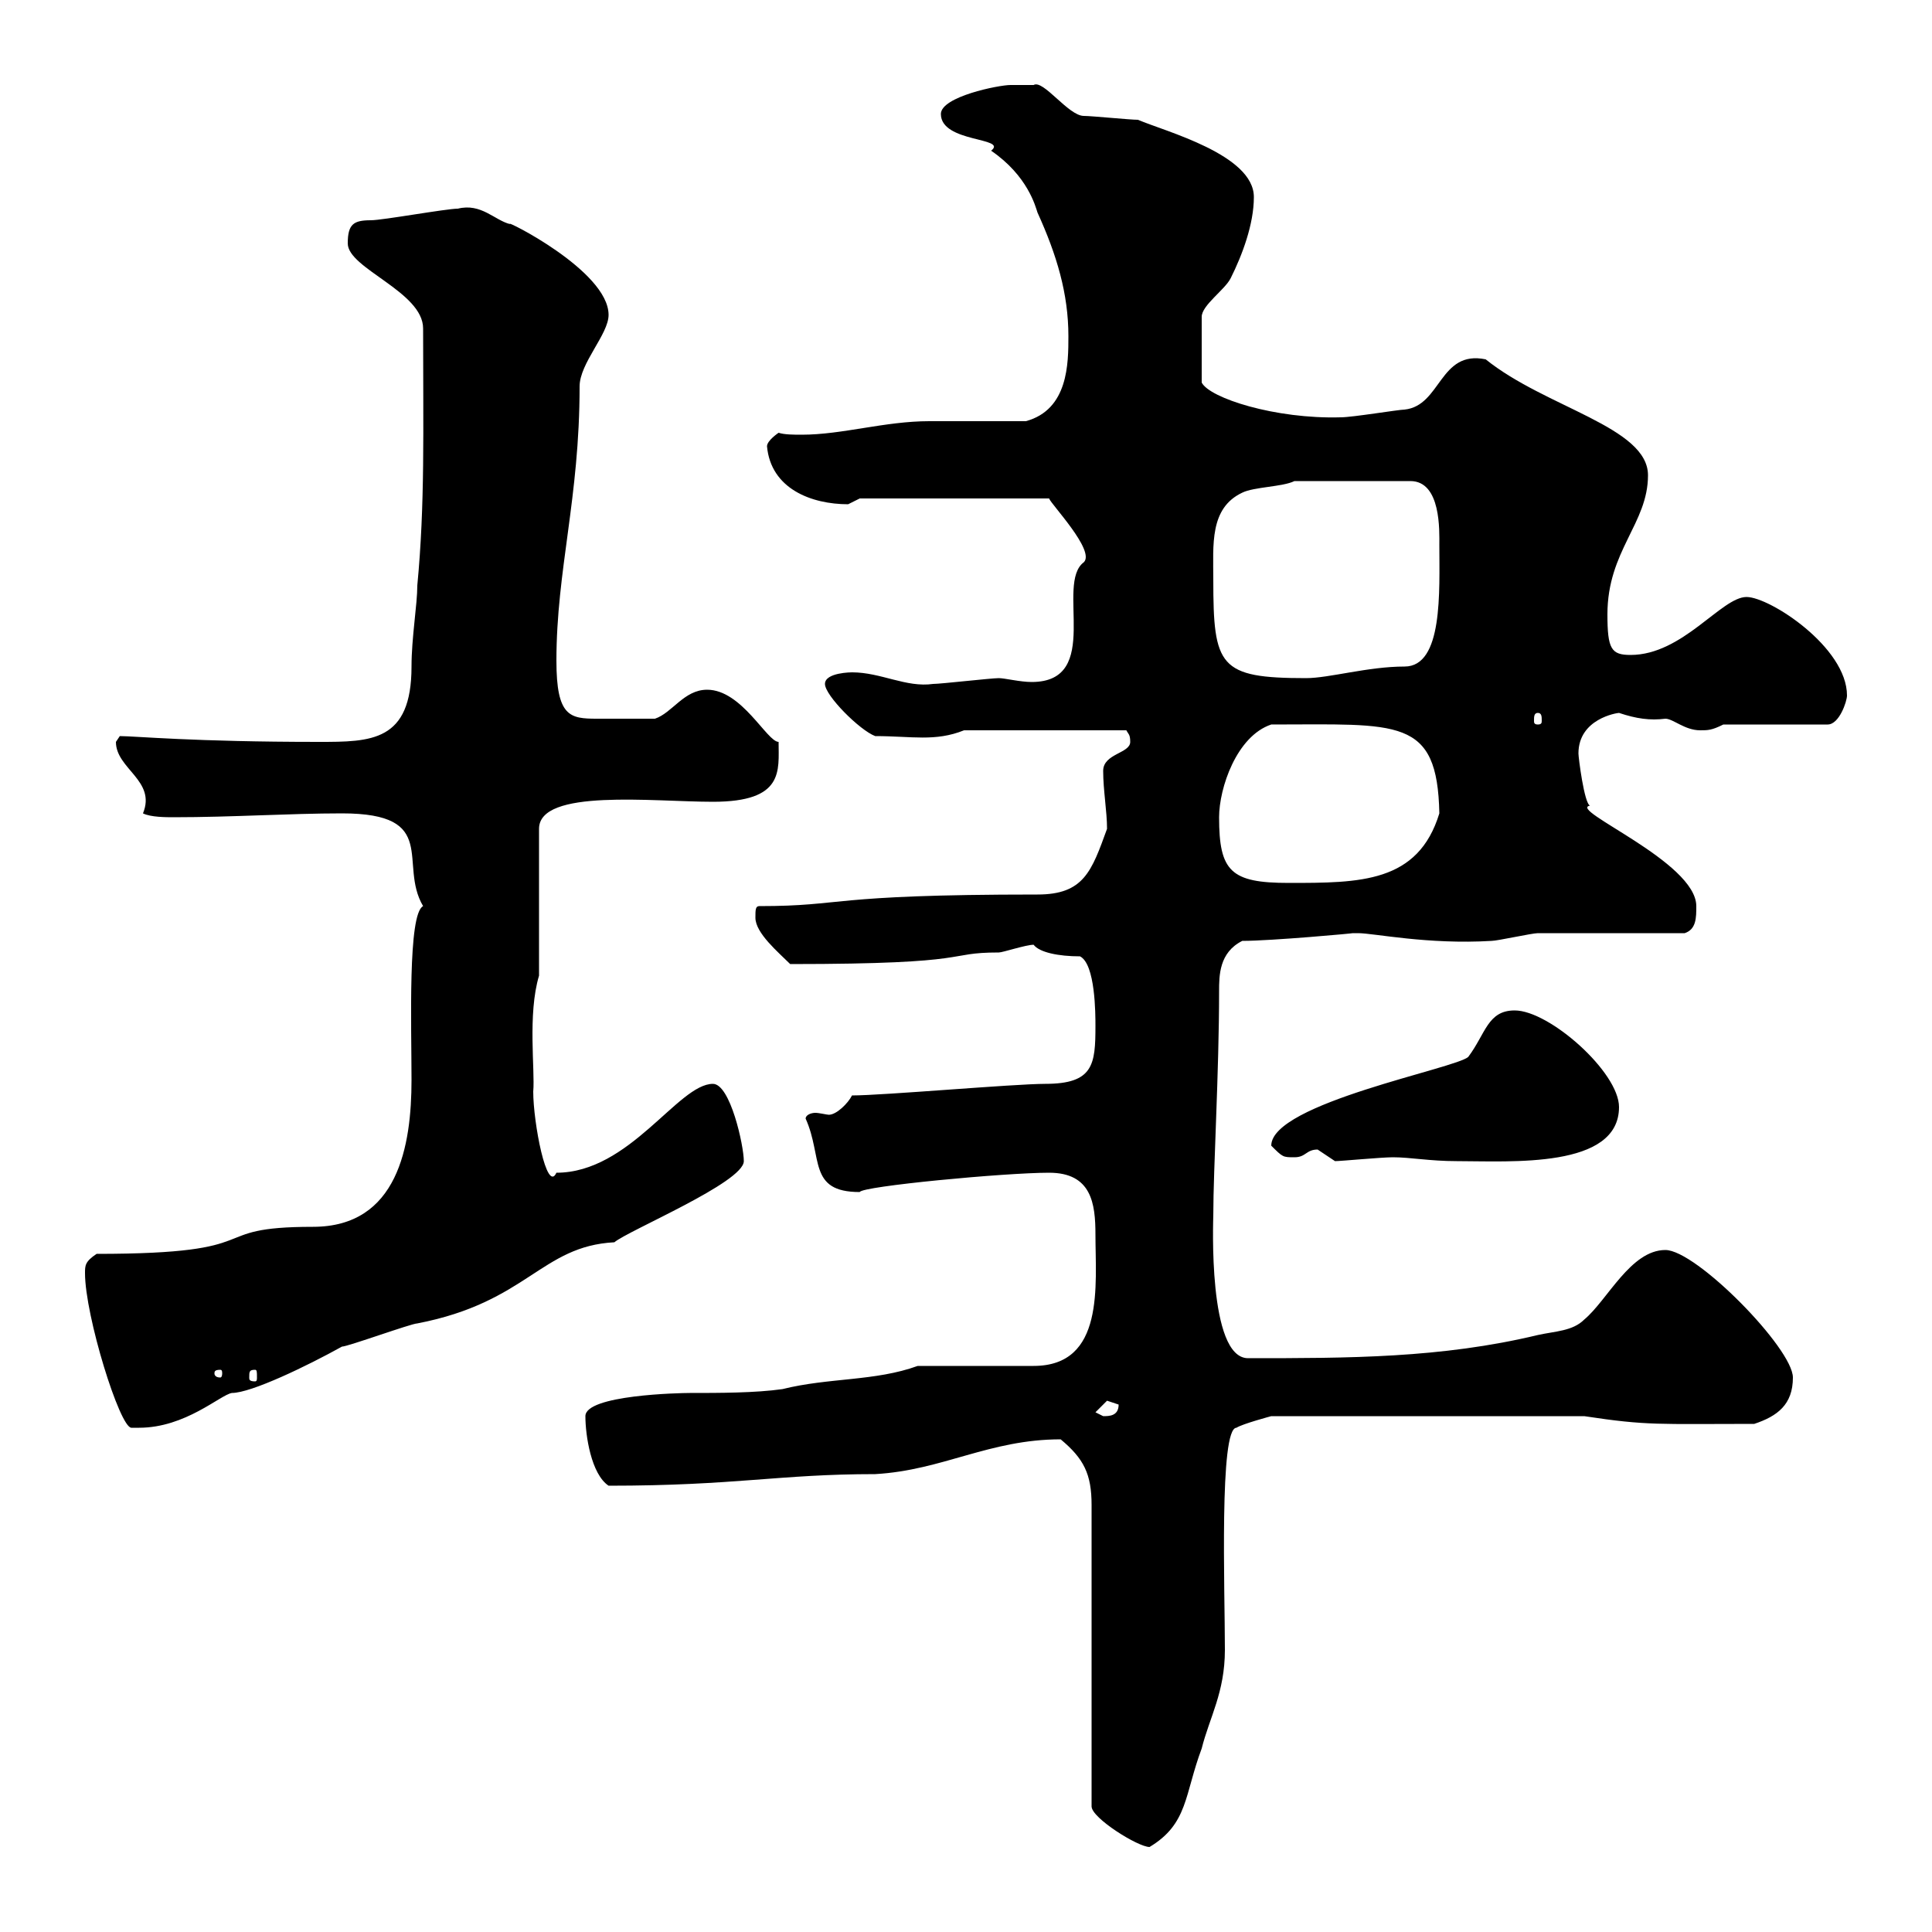 <svg xmlns="http://www.w3.org/2000/svg" xmlns:xlink="http://www.w3.org/1999/xlink" width="300" height="300"><path d="M164.70 223.50C168.30 226.50 169.50 228.90 169.50 233.70L169.50 280.50C169.50 282.30 176.70 286.80 178.50 286.80C184.50 283.20 183.90 278.70 186.60 271.50C187.80 266.70 190.20 262.80 190.20 256.20C190.20 246.90 189.30 221.70 192 221.70C192.90 221.10 197.40 219.90 197.40 219.90L246 219.90C255.90 221.40 257.40 221.10 272.40 221.10C276 219.90 278.40 218.10 278.40 213.90C278.40 209.40 263.40 194.10 258.60 194.10C253.20 194.10 249.60 201.90 246 204.90C244.20 206.70 241.50 206.70 238.80 207.30C223.80 210.90 209.40 210.90 193.80 210.90C187.50 210.90 188.40 189.30 188.40 188.70C188.40 181.50 189.30 166.50 189.30 153.90C189.30 151.50 189.30 147.90 192.90 146.10C197.40 146.10 210.60 144.90 210 144.90C210 144.90 210.90 144.90 210.90 144.90C213.30 144.90 221.70 146.70 231.60 146.10C232.50 146.10 237.90 144.90 238.80 144.90C242.40 144.90 257.70 144.90 261.60 144.90C263.40 144.30 263.40 142.50 263.40 140.70C263.40 133.80 243.30 125.70 246.90 125.10C246 124.80 245.10 117.60 245.10 117C245.10 111.60 251.10 110.70 251.40 110.70C254.10 111.60 256.20 111.90 258.60 111.60C259.80 111.60 261.60 113.40 264 113.40C265.20 113.40 265.80 113.40 267.60 112.50L283.80 112.50C285.60 112.50 286.80 108.90 286.80 108C286.80 100.50 274.80 92.70 271.20 92.70C267.30 92.70 261.30 101.70 253.20 101.70C250.20 101.70 249.60 100.80 249.60 95.40C249.60 85.50 255.90 81.30 255.90 73.80C255.90 66.30 240 63.30 230.70 55.80C223.50 54.30 223.80 63 218.10 63.60C217.20 63.60 210 64.80 208.20 64.80C198 65.10 187.80 61.80 186.60 59.40L186.60 49.20C186.60 47.40 190.20 45 191.10 43.20C192.90 39.60 194.70 34.80 194.70 30.60C194.70 24 180.90 20.40 176.70 18.60C175.50 18.60 169.50 18 168.30 18C165.90 18 162 12.30 160.50 13.20C160.50 13.20 157.50 13.20 156.90 13.20C155.10 13.20 146.10 15 146.10 17.70C146.10 22.20 156.60 21.30 153.90 23.40C159.60 27.30 160.80 32.10 161.10 33C164.10 39.60 165.90 45.60 165.90 52.20C165.90 56.40 165.90 63.60 159.30 65.40C156.90 65.40 146.70 65.40 144.30 65.40C137.40 65.40 130.80 67.50 124.50 67.50C123.30 67.50 121.80 67.50 120.90 67.20C120.90 67.20 119.10 68.40 119.10 69.30C119.70 75.90 126 78.30 131.70 78.30C131.70 78.30 133.50 77.40 133.50 77.40L162.90 77.40C163.20 78.30 170.10 85.50 168.30 87.30C163.80 90.60 171.30 105.90 160.20 105.90C158.40 105.90 156 105.30 155.10 105.30C153.90 105.30 146.10 106.20 144.90 106.20C140.70 106.80 136.80 104.40 132.30 104.40C132.30 104.40 128.10 104.40 128.10 106.20C128.10 108 133.50 113.40 135.90 114.30C141.60 114.30 145.20 115.20 149.70 113.40L174.90 113.40C175.20 114 175.50 114 175.50 115.20C175.50 117 171.30 117 171.30 119.70C171.30 122.70 171.90 126 171.90 128.70C169.50 135.30 168.30 138.90 161.10 138.90C128.10 138.90 131.40 140.70 117.90 140.70C117.30 140.70 117.30 141.30 117.30 142.50C117.30 144.90 120.90 147.90 122.70 149.70C152.10 149.70 146.40 147.90 155.10 147.90C155.70 147.90 159.30 146.70 160.50 146.70C161.40 147.90 164.40 148.50 167.70 148.50C170.10 149.70 170.10 157.50 170.10 159.30C170.10 165.30 169.80 168.30 162.30 168.30C157.50 168.30 137.10 170.10 132.30 170.10C131.70 171.30 129.90 173.10 128.70 173.10C128.40 173.10 127.20 172.80 126.60 172.80C126 172.80 125.10 173.10 125.10 173.70C127.80 179.70 125.40 185.10 133.50 185.10C133.80 184.20 156 182.10 162.90 182.10C169.50 182.10 170.10 186.90 170.10 191.70C170.10 199.50 171.60 212.10 160.50 212.10L142.50 212.10C135.90 214.50 128.70 213.90 121.50 215.70C117.30 216.30 111.60 216.30 107.10 216.30C105.60 216.30 90.90 216.60 90.90 219.90C90.90 222.90 91.80 228.90 94.50 230.70C114.30 230.70 120.90 228.90 135.90 228.90C146.40 228.30 153.60 223.50 164.70 223.50ZM13.20 197.70C13.20 204.30 18.60 221.70 20.40 221.70C20.40 221.70 21.60 221.70 21.60 221.70C28.80 221.70 34.20 216.60 36 216.30C39 216.30 47.70 212.10 53.10 209.10C54 209.10 63.90 205.50 64.80 205.50C81.90 202.20 84 193.50 95.40 192.90C97.50 191.10 115.50 183.60 115.50 180.30C115.50 177.90 113.40 168.30 110.70 168.30C105.30 168.30 97.80 182.10 86.40 182.10C84.90 185.40 82.80 174.30 82.80 169.50C83.10 166.20 81.90 157.50 83.70 151.50L83.70 128.70C83.70 122.40 101.40 124.50 110.70 124.50C121.80 124.50 120.90 119.70 120.90 115.20C119.10 115.20 115.20 107.10 109.80 107.10C106.20 107.10 104.40 110.70 101.70 111.60C97.80 111.60 95.40 111.60 92.70 111.60C88.50 111.60 86.40 111.30 86.40 102.60C86.40 88.50 90 77.40 90 60C90 56.40 94.50 51.90 94.50 48.90C94.50 42 78 33.90 79.20 34.80C76.80 34.20 74.70 31.50 71.10 32.40C69.30 32.40 59.40 34.20 57.60 34.20C54.90 34.20 54 34.80 54 37.80C54 41.70 65.70 45.30 65.70 51C65.70 66.90 66 78.30 64.80 90.90C64.80 93.90 63.90 99 63.90 103.50C63.90 115.20 57.60 115.20 49.50 115.20C30 115.20 21 114.30 18.60 114.30C18.60 114.30 18 115.20 18 115.20C18 119.40 24.30 121.20 22.20 126.30C23.40 126.90 25.80 126.90 27 126.90C36 126.90 45 126.30 53.10 126.30C68.40 126.30 61.80 134.10 65.70 140.70C63.30 141.90 63.90 159.30 63.90 167.70C63.90 177.90 61.80 190.50 48.60 190.50C31.20 190.50 42.60 194.70 15 194.70C13.20 195.90 13.20 196.50 13.20 197.70ZM170.10 219.30C170.10 219.30 171.90 217.50 171.90 217.50C171.90 217.50 173.70 218.10 173.70 218.10C173.70 219.90 172.20 219.90 171.30 219.90C171.30 219.90 170.10 219.30 170.10 219.30ZM34.20 212.70C34.50 212.70 34.50 213 34.50 213.30C34.50 213.30 34.50 213.90 34.20 213.90C33.30 213.90 33.30 213.30 33.30 213.30C33.30 213 33.30 212.70 34.20 212.70ZM39.60 212.70C39.90 212.70 39.90 213 39.90 213.90C39.90 214.20 39.90 214.50 39.60 214.50C38.70 214.50 38.70 214.20 38.70 213.90C38.70 213 38.70 212.70 39.60 212.70ZM204.60 178.50C204.60 178.50 207.30 180.30 207.30 180.30C208.20 180.30 214.50 179.70 216.30 179.70C219 179.70 222 180.30 226.20 180.30C234.60 180.30 251.40 181.50 251.40 171.90C251.40 166.50 240.60 156.90 235.20 156.90C231 156.90 230.70 160.50 228 164.10C226.20 165.90 197.40 171.30 197.40 177.90C199.20 179.70 199.20 179.70 201 179.70C202.80 179.70 202.80 178.50 204.60 178.50ZM189.30 126.90C189.30 122.40 192 114.30 197.40 112.50C217.20 112.50 223.20 111.30 223.50 126.30C220.20 137.10 211.20 137.10 200.10 137.10C191.10 137.10 189.30 135.30 189.30 126.90ZM238.80 110.70C239.40 110.70 239.40 111.30 239.40 111.90C239.40 112.20 239.40 112.50 238.80 112.50C238.20 112.50 238.20 112.20 238.20 111.90C238.20 111.30 238.20 110.70 238.80 110.70ZM188.40 90C188.40 84.60 187.80 78.90 192.90 76.50C194.70 75.60 199.20 75.60 201 74.70L219 74.70C223.80 74.70 223.50 82.50 223.50 84.60C223.50 91.80 224.10 103.50 218.10 103.50C212.40 103.50 206.40 105.30 202.80 105.30C189.30 105.30 188.40 103.50 188.40 90Z"/></svg>